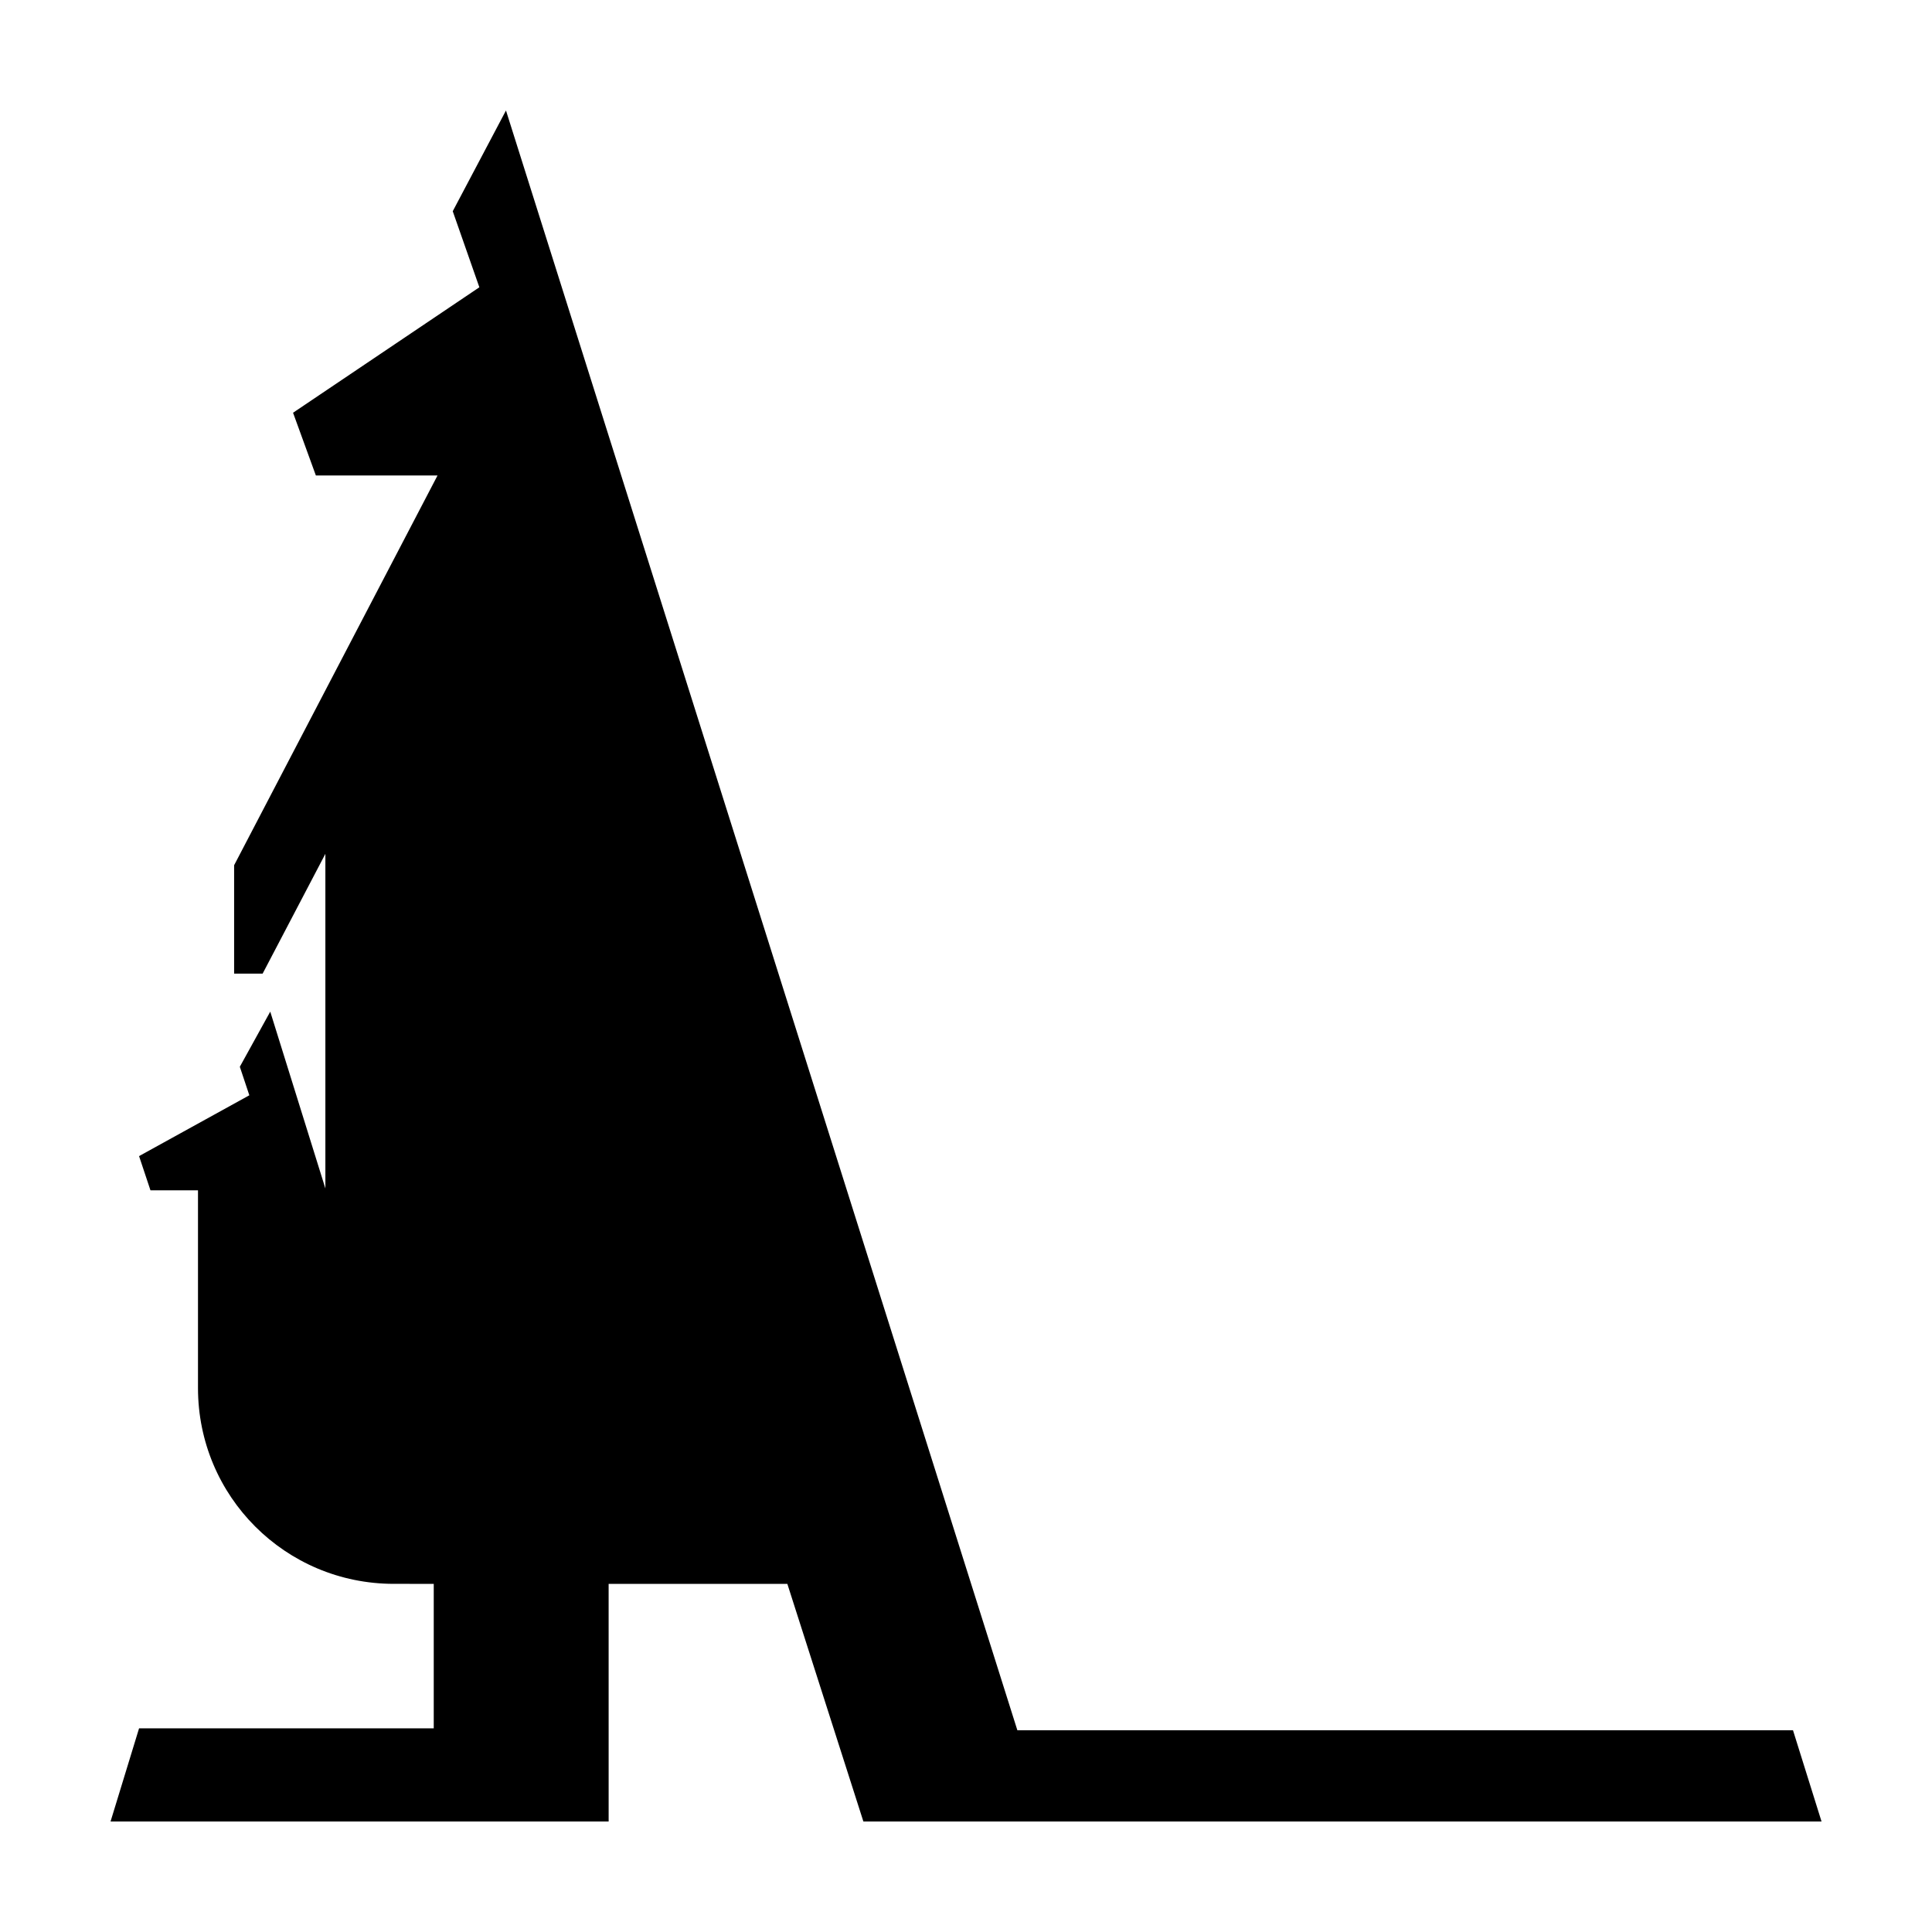 <?xml version="1.0" encoding="UTF-8"?>
<!-- The Best Svg Icon site in the world: iconSvg.co, Visit us! https://iconsvg.co -->
<svg fill="#000000" width="800px" height="800px" version="1.1" viewBox="144 144 512 512" xmlns="http://www.w3.org/2000/svg">
 <path d="m619.16 602.53h-205.55l-135.52-429.25-14.109 26.699 7.055 20.152-49.375 33.25 6.047 16.625h32.242l-53.906 103.29v28.719h7.559l16.625-31.738v88.672l-14.609-46.855-8.062 14.609 2.519 7.559-29.223 16.117 3.023 9.07h12.594v52.395c0 28.719 23.176 51.891 51.891 51.891l10.586 0.004v38.289h-78.094l-7.555 24.684h132l-0.004-62.973h47.359l20.152 62.973h253.92z"/>
</svg>